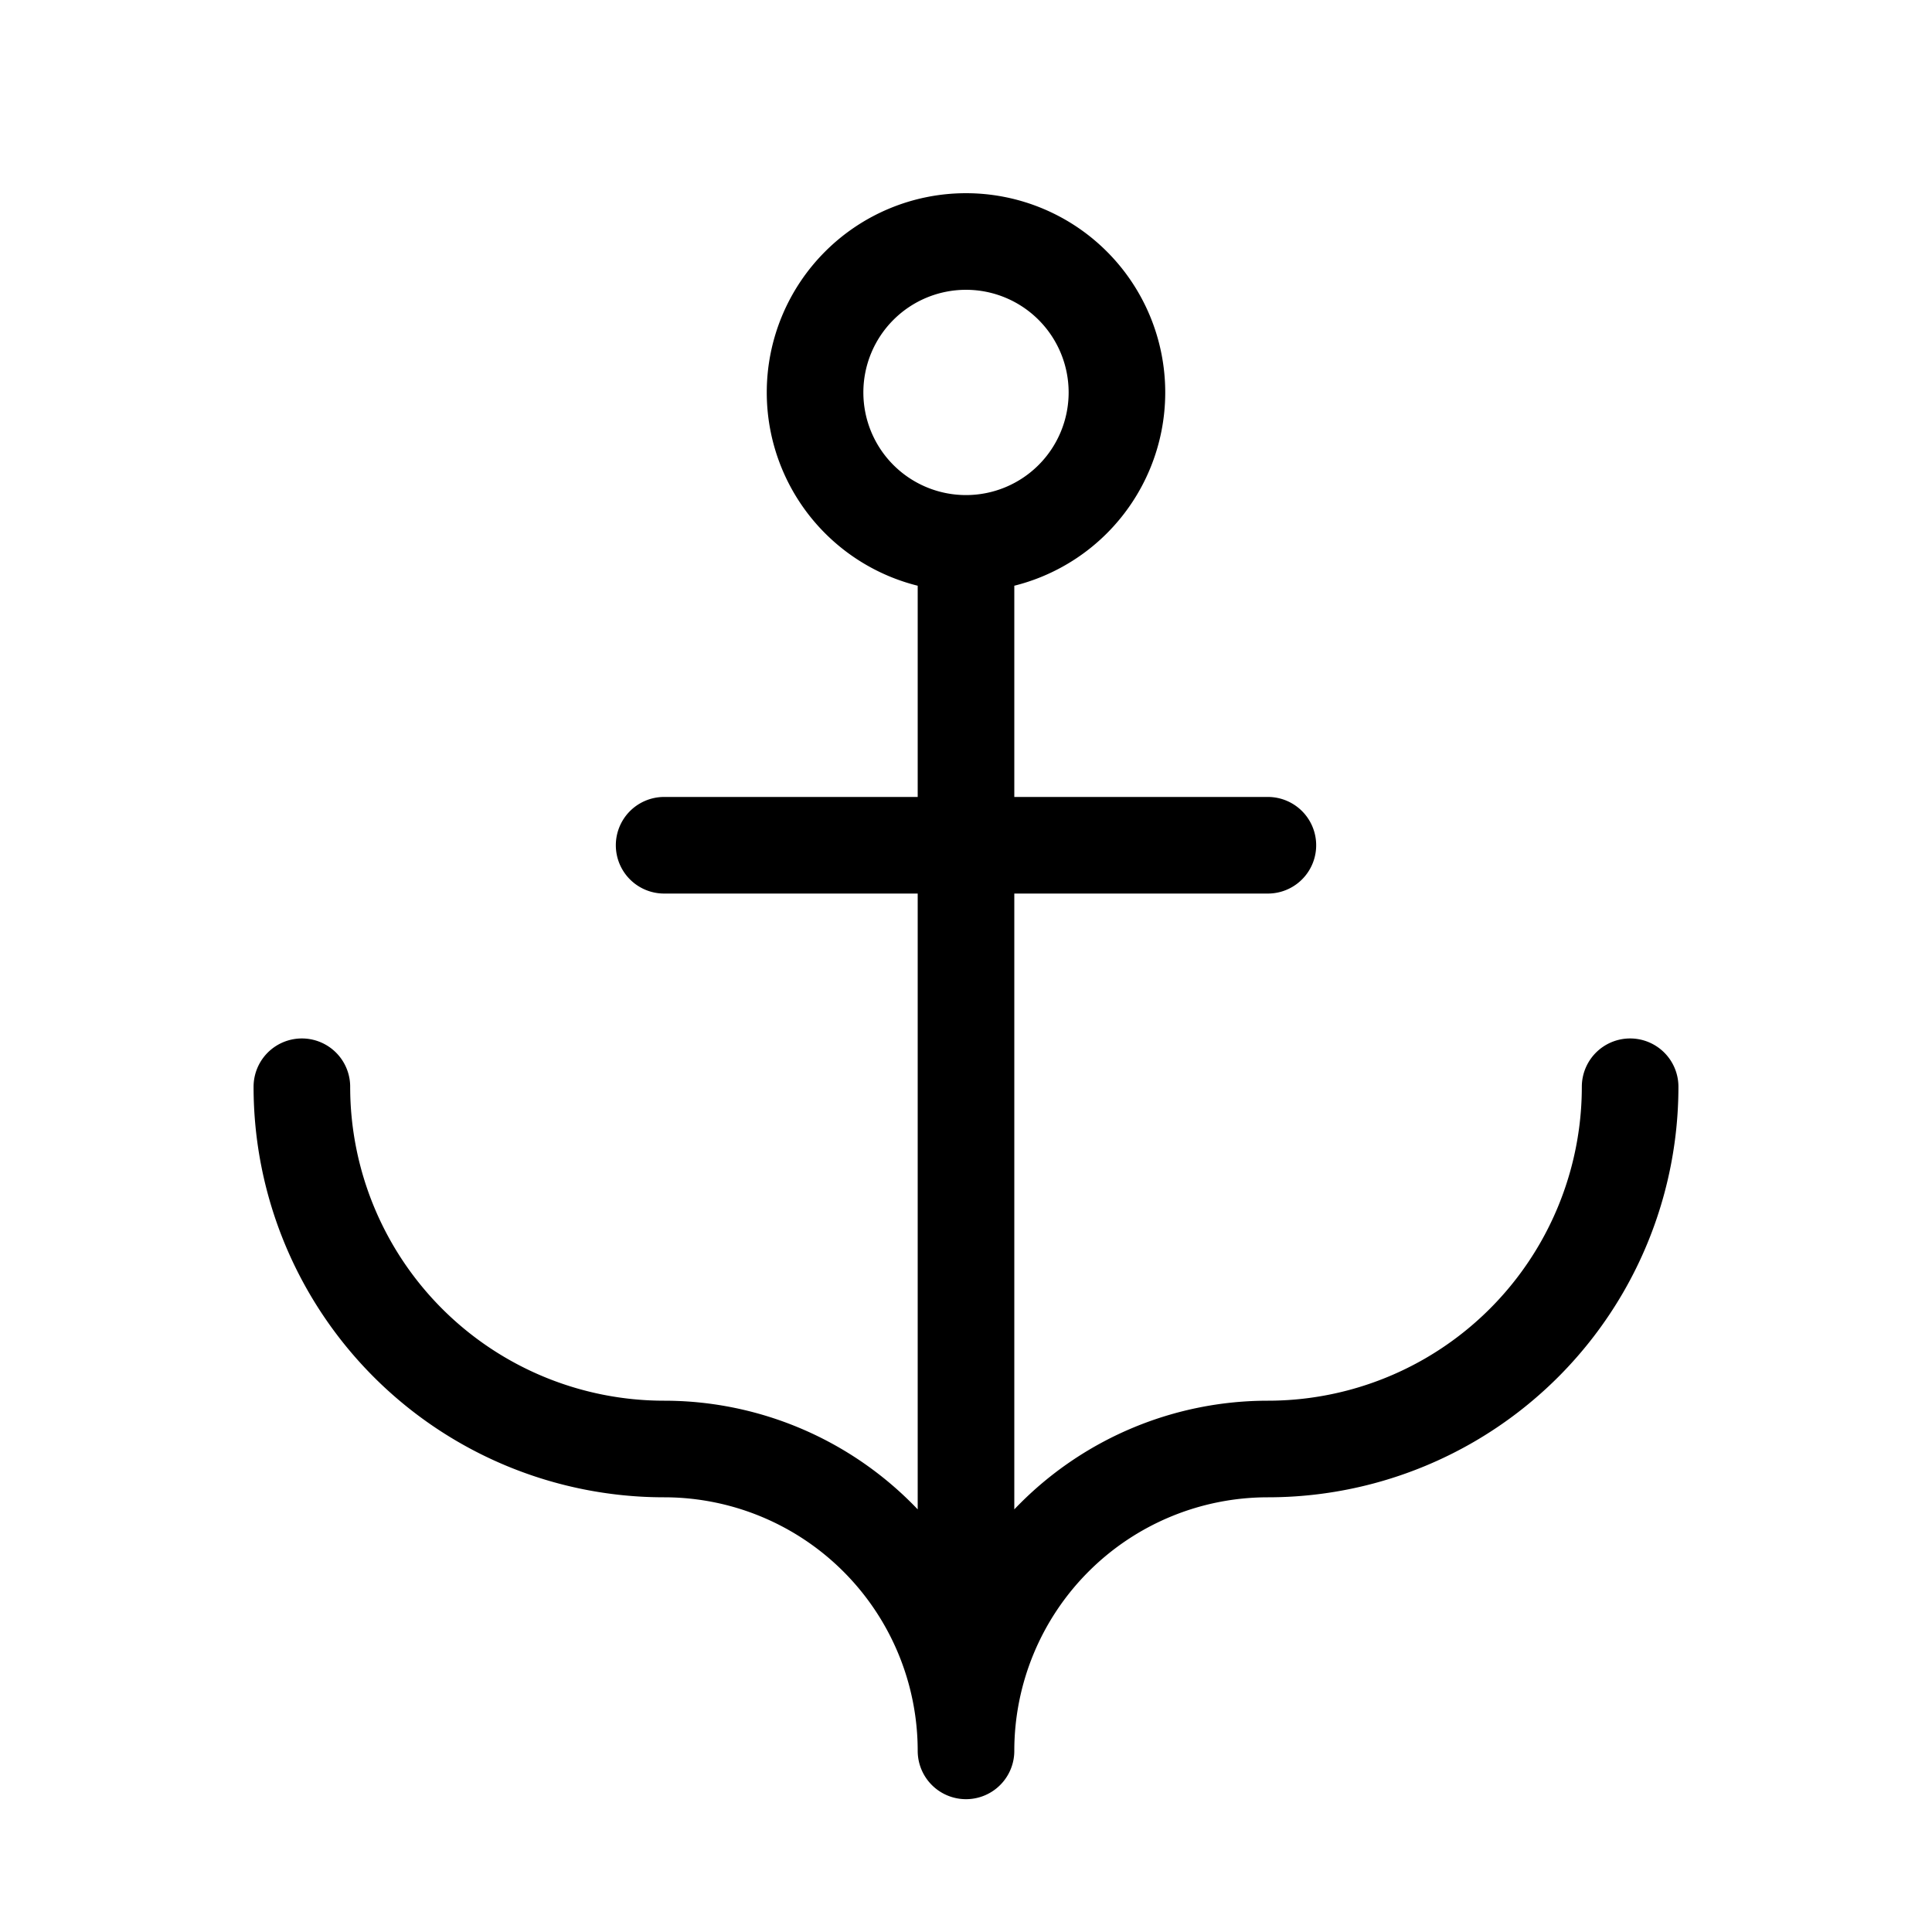 <svg width="40" height="40" fill="none" xmlns="http://www.w3.org/2000/svg"><path d="M20 36.25v-25m0 0A3.125 3.125 0 1 0 20 5a3.125 3.125 0 0 0 0 6.25Zm-6.25 6.25h12.5m-20 5a7.5 7.5 0 0 0 7.5 7.5A6.25 6.25 0 0 1 20 36.25 6.25 6.25 0 0 1 26.25 30a7.5 7.5 0 0 0 7.5-7.5" stroke="#000" stroke-width="2" stroke-linecap="round" stroke-linejoin="round"/></svg>